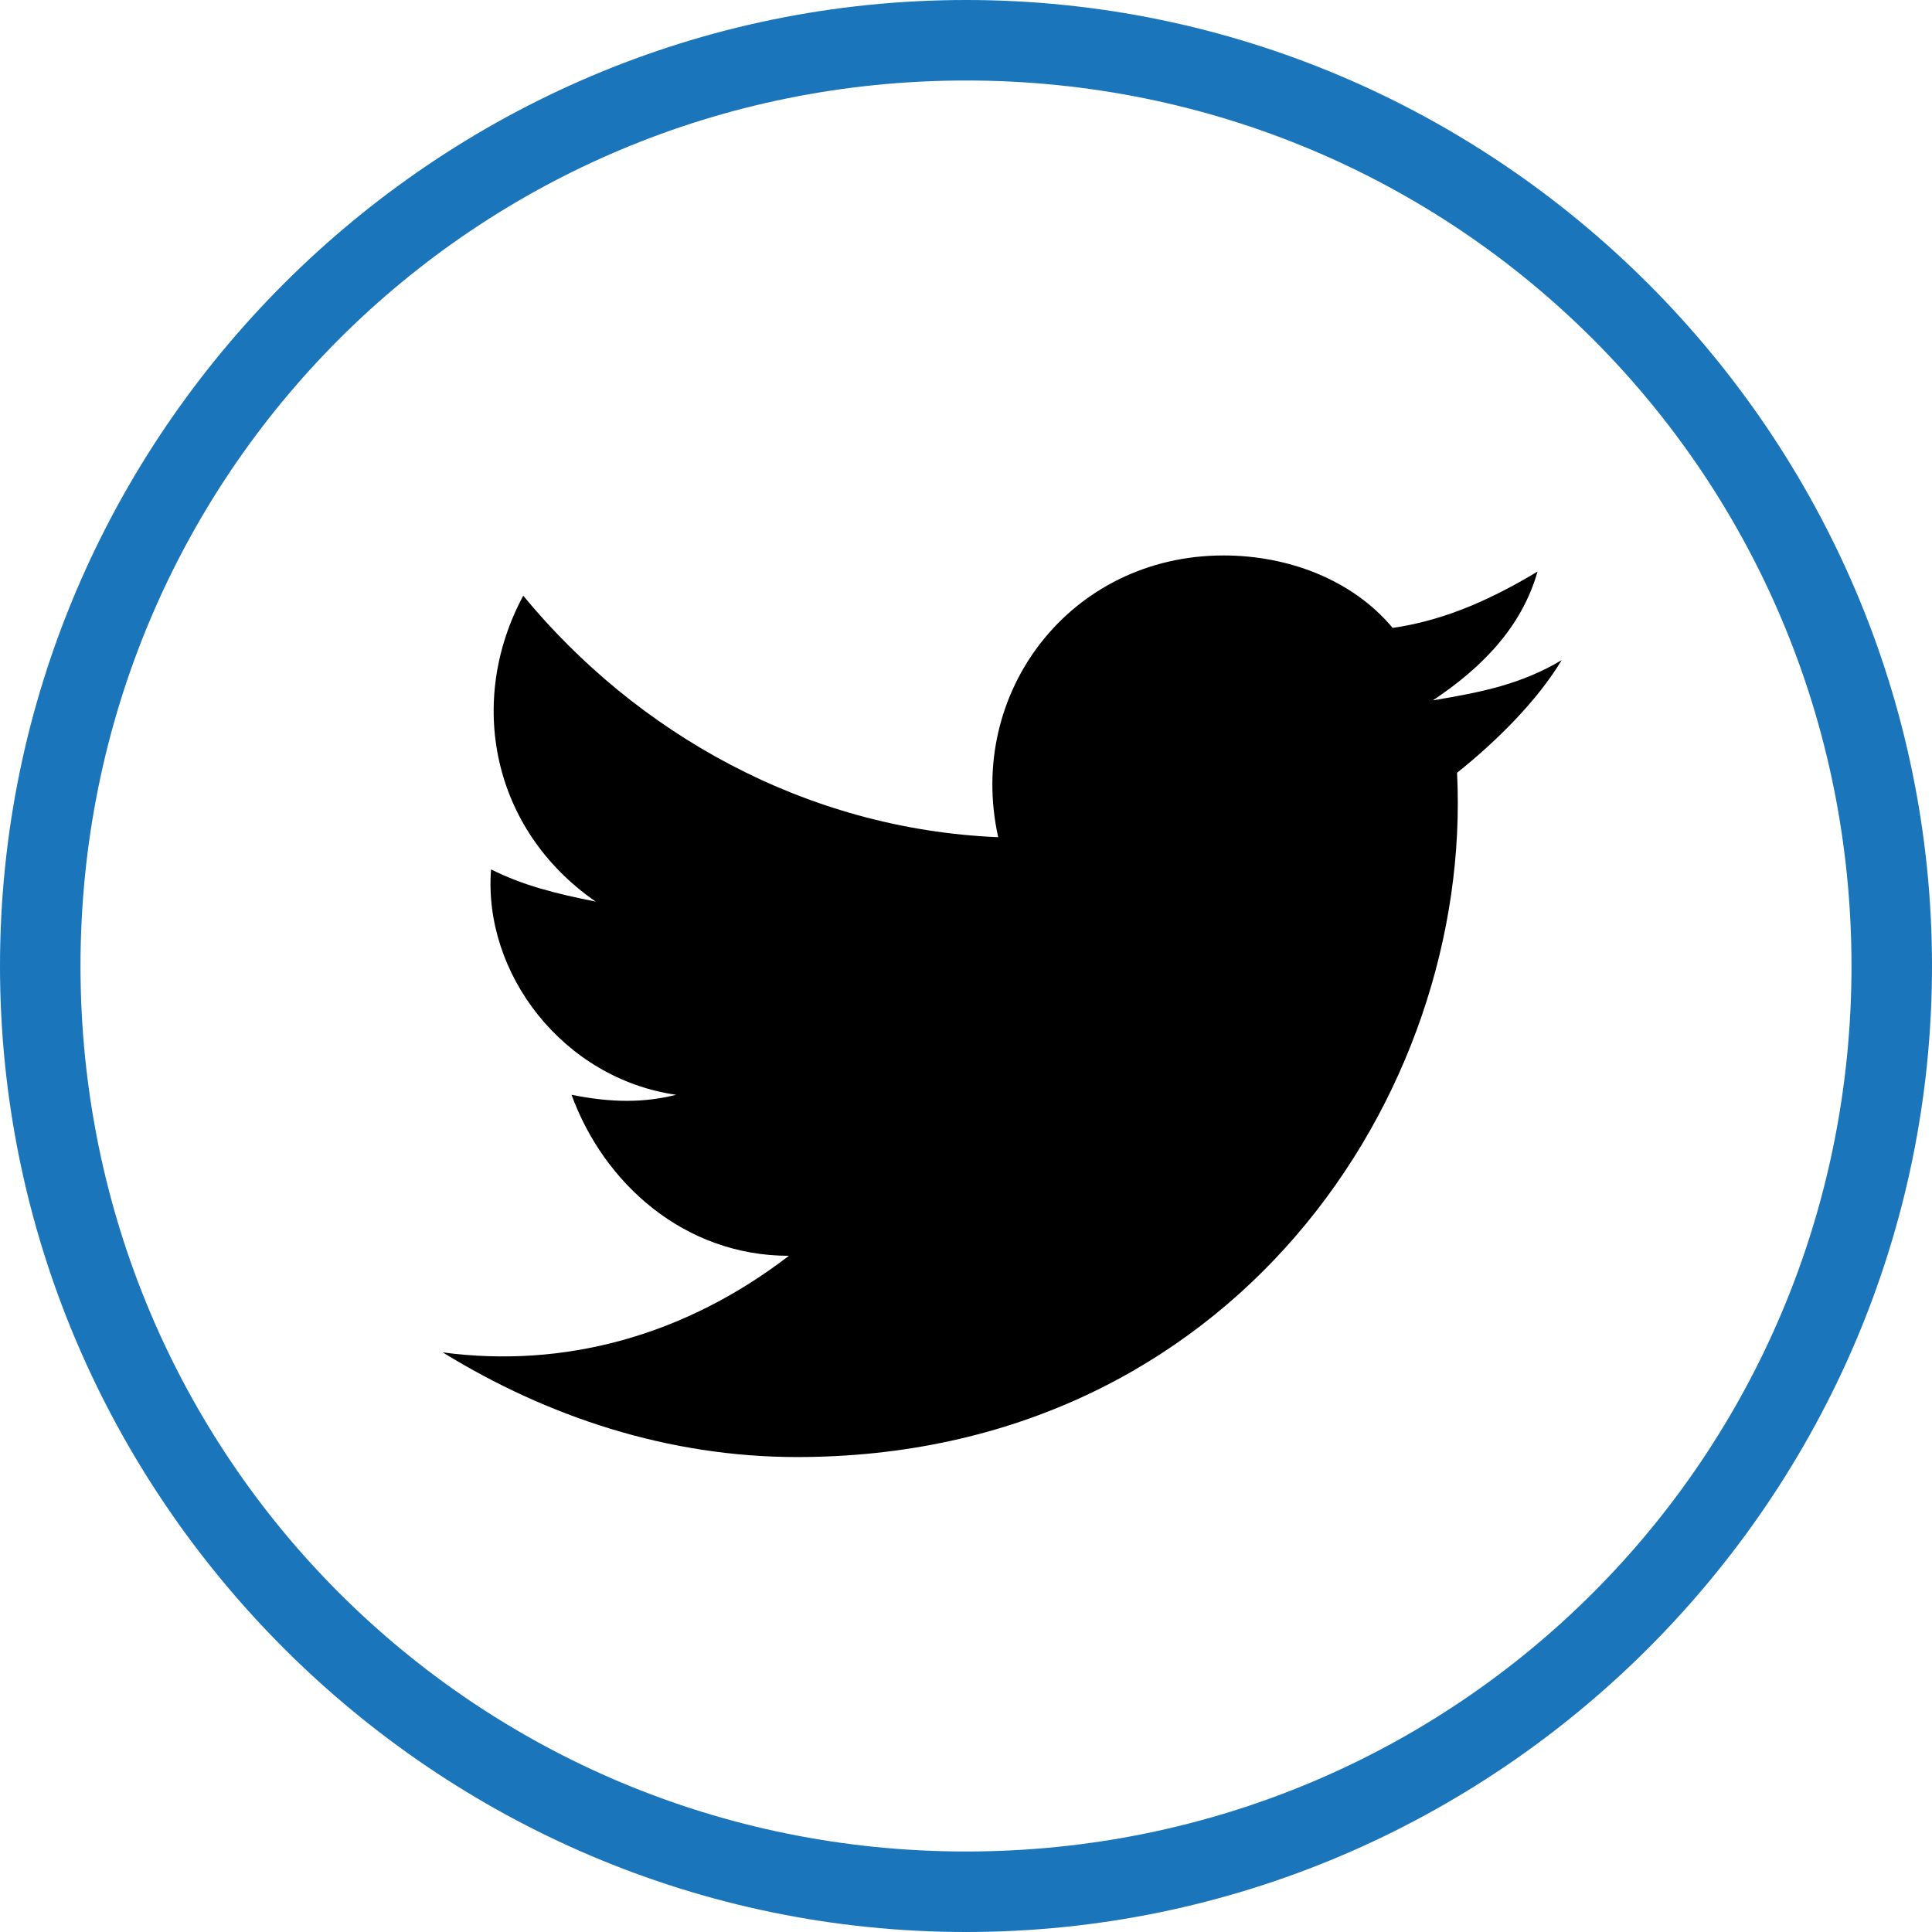 <?xml version="1.0" encoding="utf-8"?>
<!-- Generator: Adobe Illustrator 22.0.1, SVG Export Plug-In . SVG Version: 6.00 Build 0)  -->
<svg xmlns="http://www.w3.org/2000/svg" xmlns:xlink="http://www.w3.org/1999/xlink" version="1.1" x="0px" y="0px" viewBox="0 0 24 24" style="enable-background:new 0 0 24 24;" xml:space="preserve" width="24" height="24">
<style type="text/css">
	.st0{fill:#1B75BA;}
	.st1{display:none;}
	.st2{display:inline;}
</style>
<g id="twitter">
	<g>
		<path class="st0" d="M12,1c6.1,0,11,4.9,11,11s-4.9,11-11,11S1,18.1,1,12S5.9,1,12,1 M12,0C5.4,0,0,5.4,0,12s5.4,12,12,12    s12-5.4,12-12S18.6,0,12,0L12,0z"/>
	</g>
	<g>
		<path d="M19.1,7.1c-0.5,0.3-1.1,0.6-1.8,0.7c-0.5-0.6-1.3-0.9-2.1-0.9c-1.9,0-3.2,1.7-2.8,3.5c-2.4-0.1-4.5-1.3-5.9-3    c-0.7,1.3-0.4,2.9,0.9,3.8c-0.5-0.1-0.9-0.2-1.3-0.4C6,12.1,7,13.4,8.4,13.6c-0.4,0.1-0.8,0.1-1.3,0c0.4,1.1,1.4,2,2.7,2    c-1.3,1-2.8,1.4-4.3,1.2c1.3,0.8,2.8,1.3,4.4,1.3c5.4,0,8.4-4.5,8.2-8.5c0.5-0.4,1-0.9,1.3-1.4c-0.5,0.3-1,0.4-1.6,0.5    C18.4,8.3,18.9,7.8,19.1,7.1z"/>
	</g>
</g>
<g id="Layer_4" class="st1">
	<g class="st2">
		<path class="st0" d="M12,1c6.1,0,11,4.9,11,11s-4.9,11-11,11S1,18.1,1,12S5.9,1,12,1 M12,0C5.4,0,0,5.4,0,12s5.4,12,12,12    s12-5.4,12-12S18.6,0,12,0L12,0z"/>
	</g>
	<path class="st2" d="M10,7.7V10H8v2h2v7h3v-7h1.8l0.2-2h-2V8.8C13,8.2,13.1,8,13.6,8H15V5h-2C10.9,5,10,5.9,10,7.7z"/>
</g>
<g id="Layer_5" class="st1">
	<g class="st2">
		<path class="st0" d="M12,1c6.1,0,11,4.9,11,11s-4.9,11-11,11S1,18.1,1,12S5.9,1,12,1 M12,0C5.4,0,0,5.4,0,12s5.4,12,12,12    s12-5.4,12-12S18.6,0,12,0L12,0z"/>
	</g>
	<g class="st2">
		<rect x="8" y="10" width="2" height="6"/>
		<circle cx="9" cy="8" r="1.1"/>
		<path d="M13,11.1V10h-2v6h2v-2.9c0-1.7,2-1.9,2,0V16h2v-3.4C17,9.4,13.9,9.5,13,11.1z"/>
	</g>
</g>
</svg>
